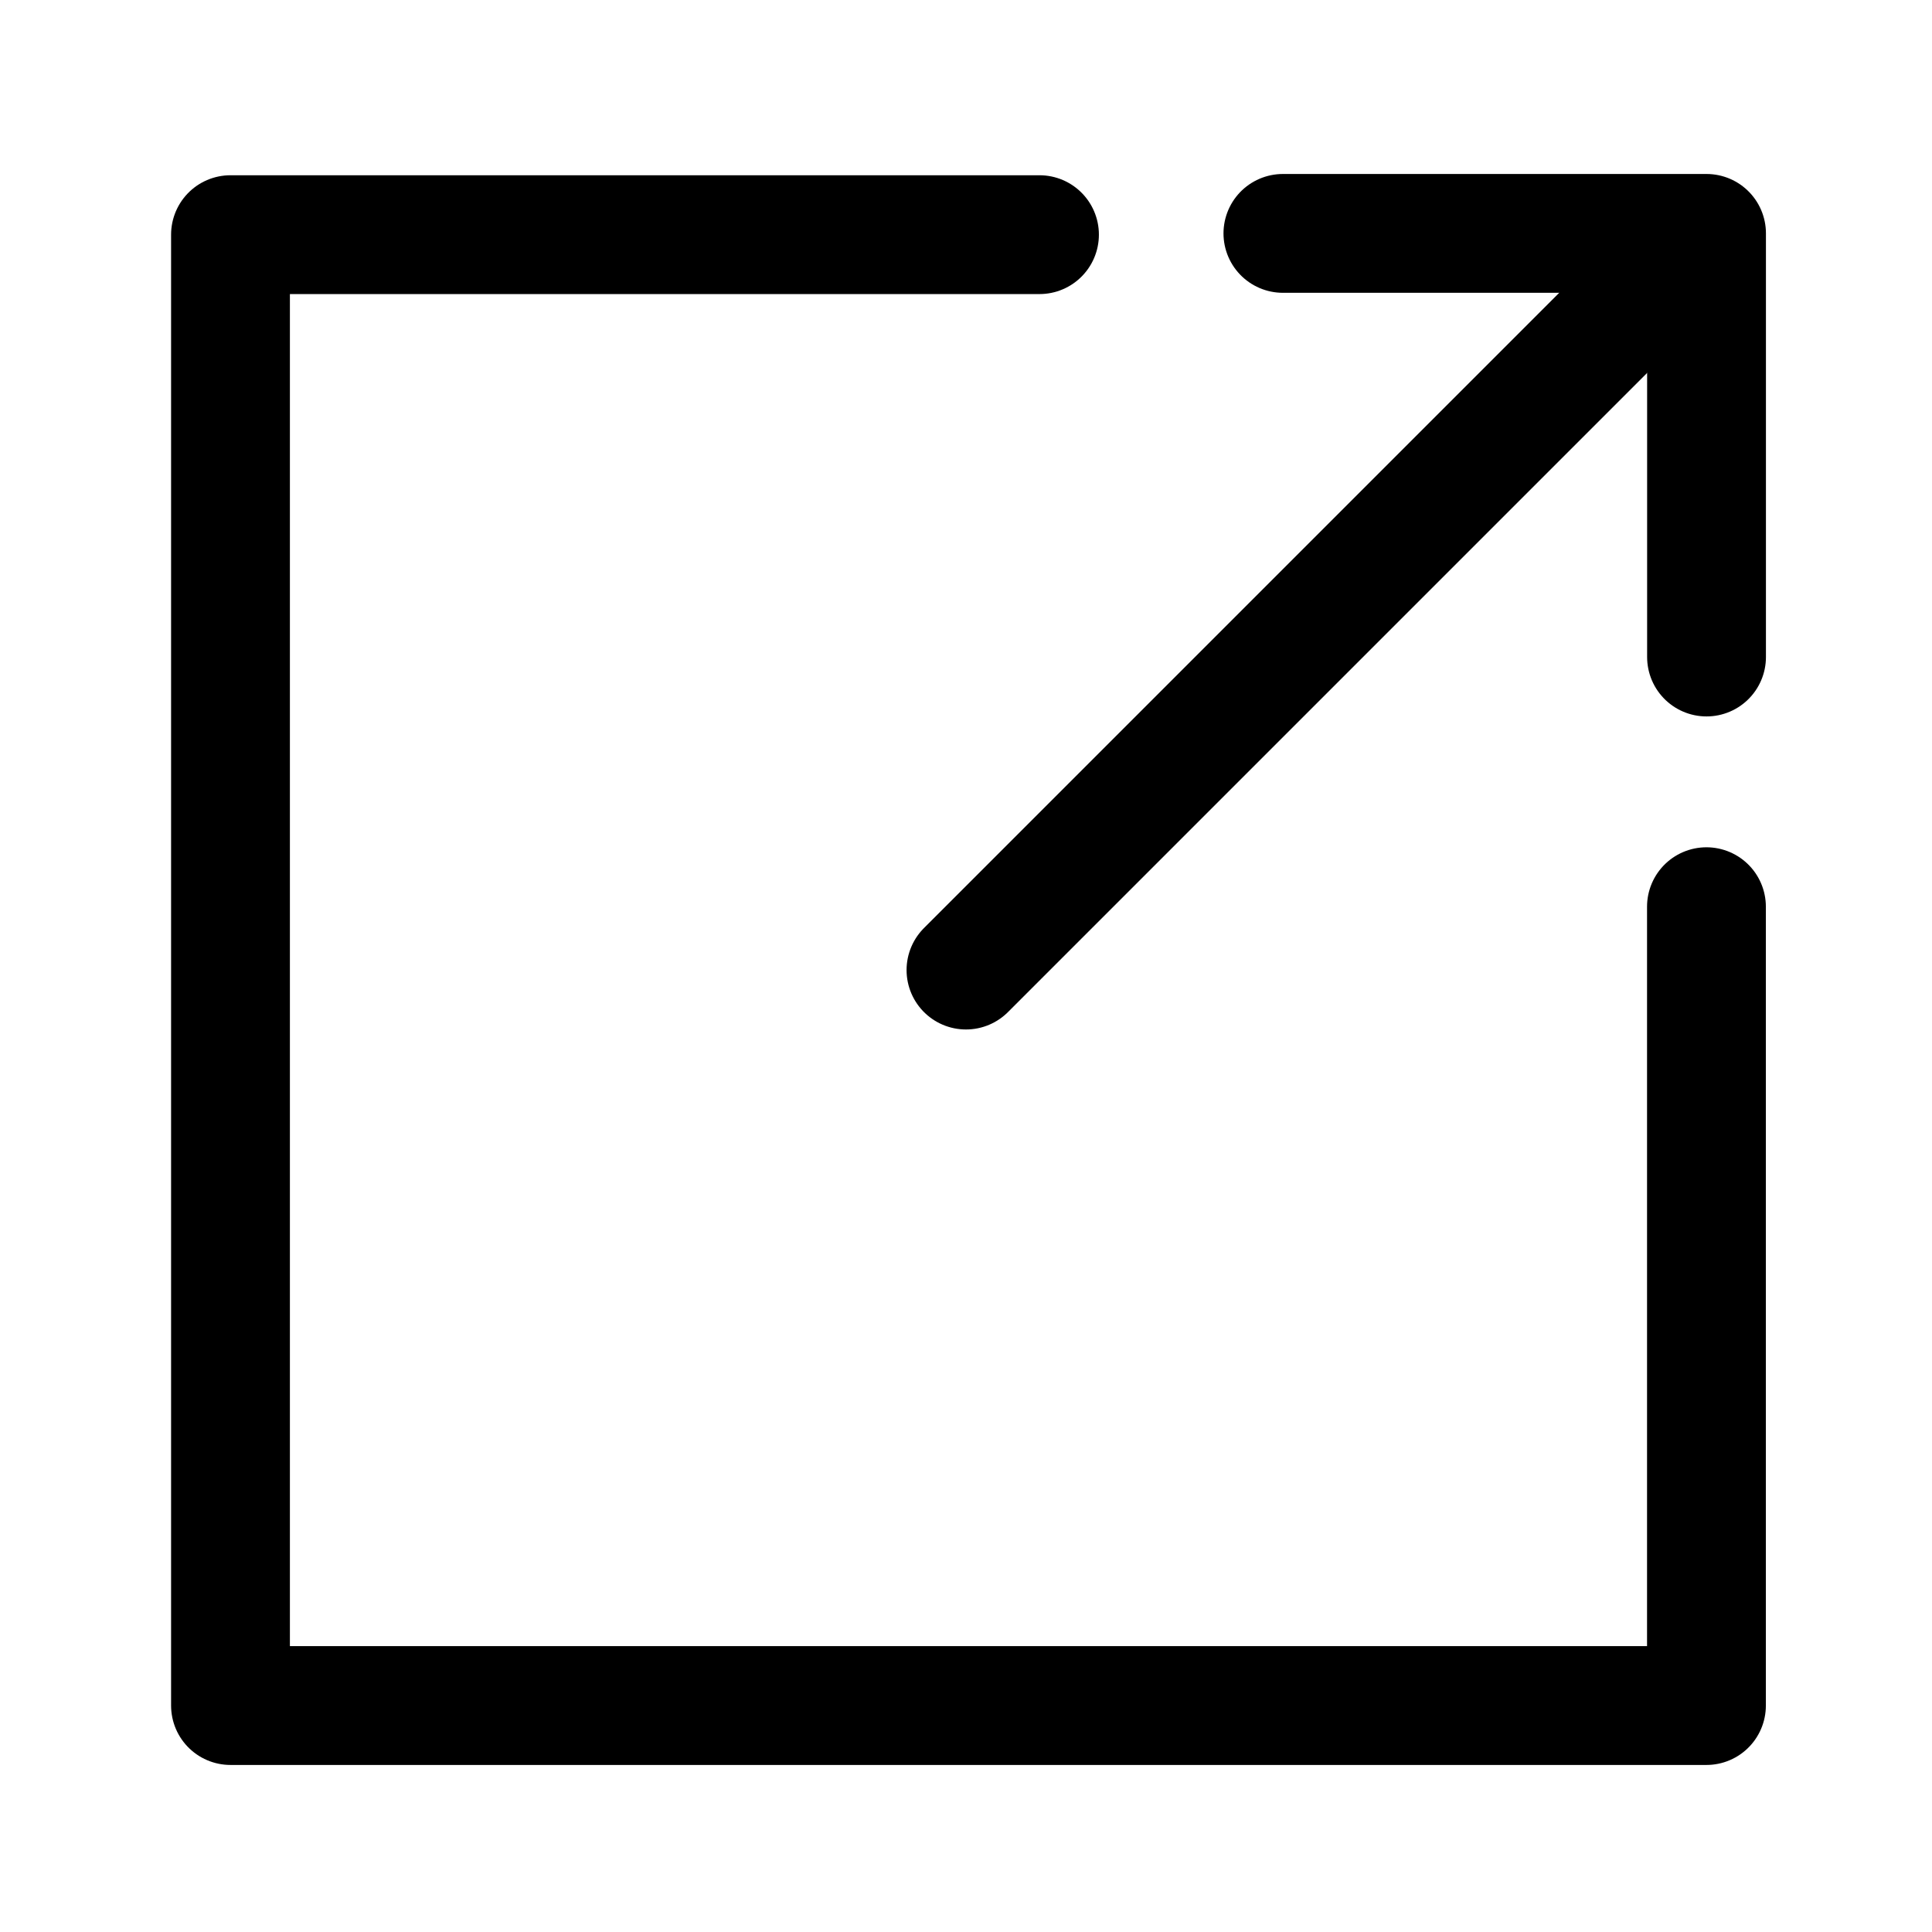 <?xml version="1.0" encoding="UTF-8"?>
<!-- Uploaded to: SVG Repo, www.svgrepo.com, Generator: SVG Repo Mixer Tools -->
<svg width="800px" height="800px" version="1.1" viewBox="144 144 512 512" xmlns="http://www.w3.org/2000/svg">
 <g fill="none" stroke="#000000" stroke-linecap="round" stroke-linejoin="round" stroke-width="1.5">
  <path transform="matrix(20.992 0 0 20.992 148.09 -21439)" d="m21.348 1039.6v10.085h-18.633v-18.569h10.213"/>
  <path transform="matrix(20.992 0 0 20.992 148.09 -21439)" d="m21 1031.4-9 9"/>
  <path transform="matrix(20.992 0 0 20.992 148.09 -21439)" d="m16.001 1031.1h5.348v5.348"/>
 </g>
</svg>